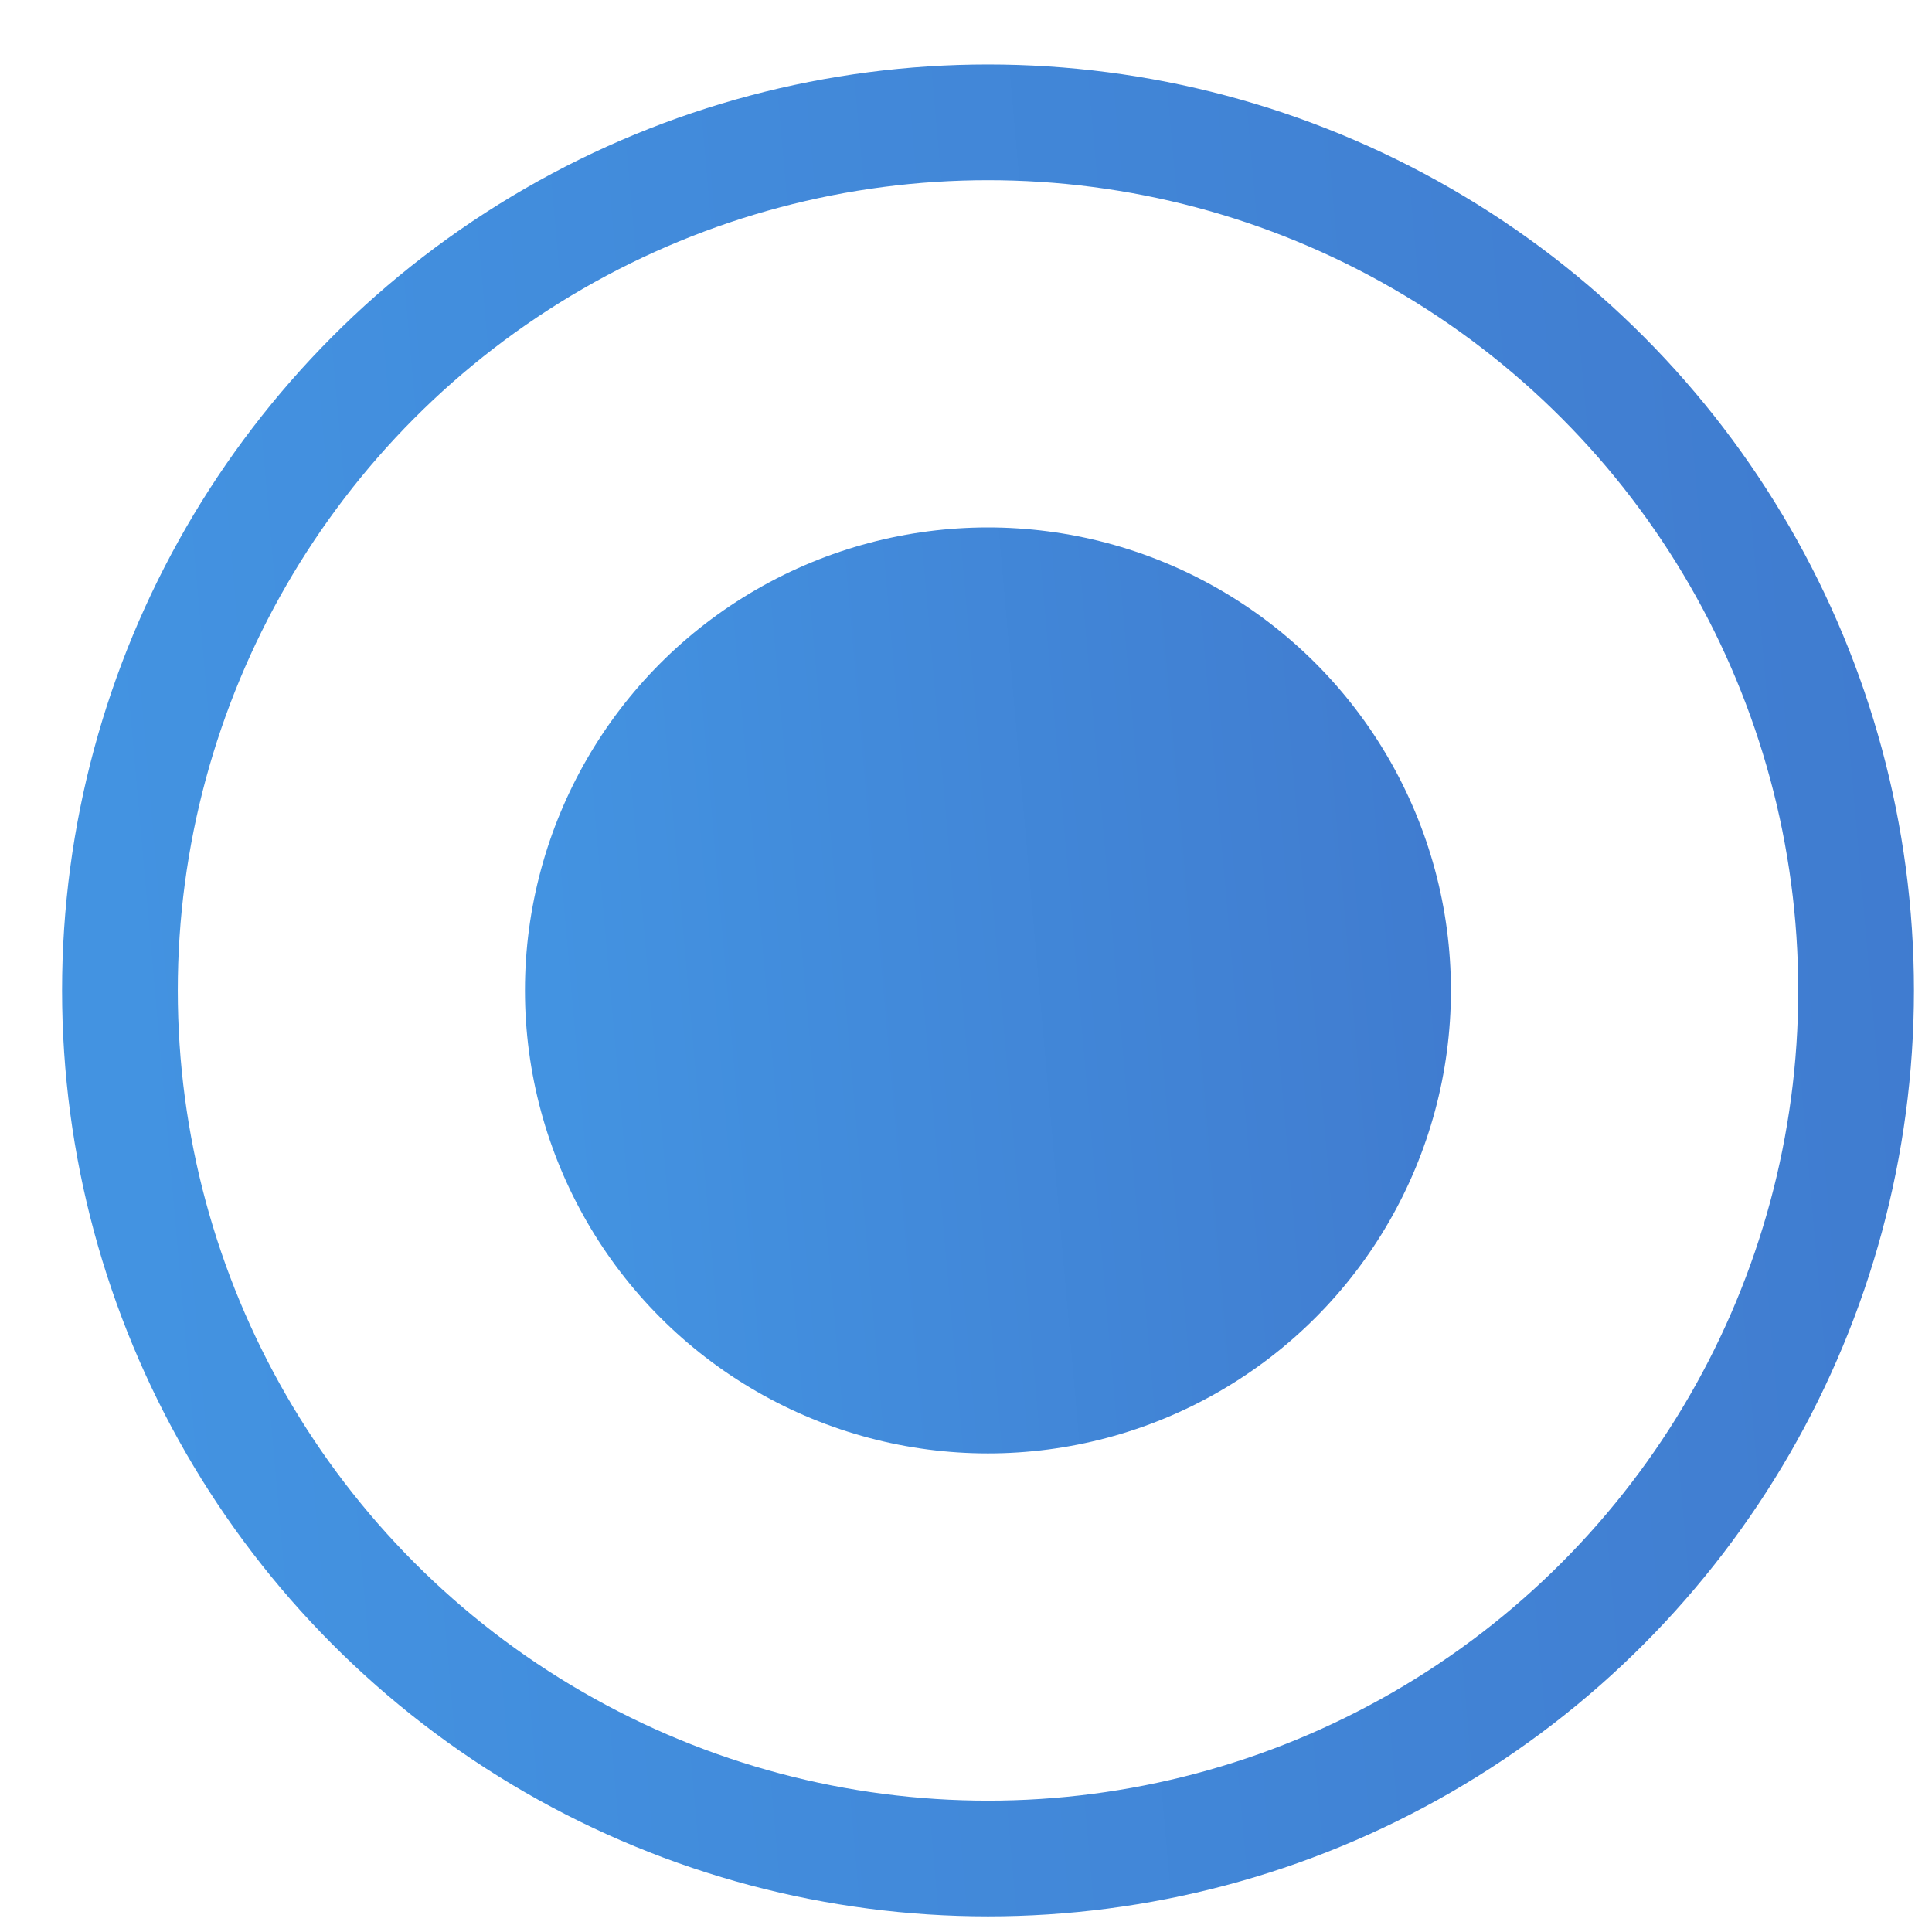 <svg width="28" height="28" viewBox="0 0 28 28" fill="none" xmlns="http://www.w3.org/2000/svg">
<g id="Group 1000002676">
<circle id="Ellipse 1" cx="14.318" cy="14.354" r="6.71" fill="url(#paint0_linear_9709_2006)"/>
<g id="Group 1000002675">
<circle id="Ellipse 2" cx="14.319" cy="14.354" r="12.581" stroke="url(#paint1_linear_9709_2006)" stroke-width="1.677"/>
</g>
</g>
<defs>
<linearGradient id="paint0_linear_9709_2006" x1="8.135" y1="15.894" x2="22.156" y2="14.655" gradientUnits="userSpaceOnUse">
<stop stop-color="#4393E1"/>
<stop offset="1" stop-color="#407ACE"/>
</linearGradient>
<linearGradient id="paint1_linear_9709_2006" x1="1.952" y1="17.433" x2="29.994" y2="14.955" gradientUnits="userSpaceOnUse">
<stop stop-color="#4393E1"/>
<stop offset="1" stop-color="#407ACE"/>
</linearGradient>
</defs>
</svg>
